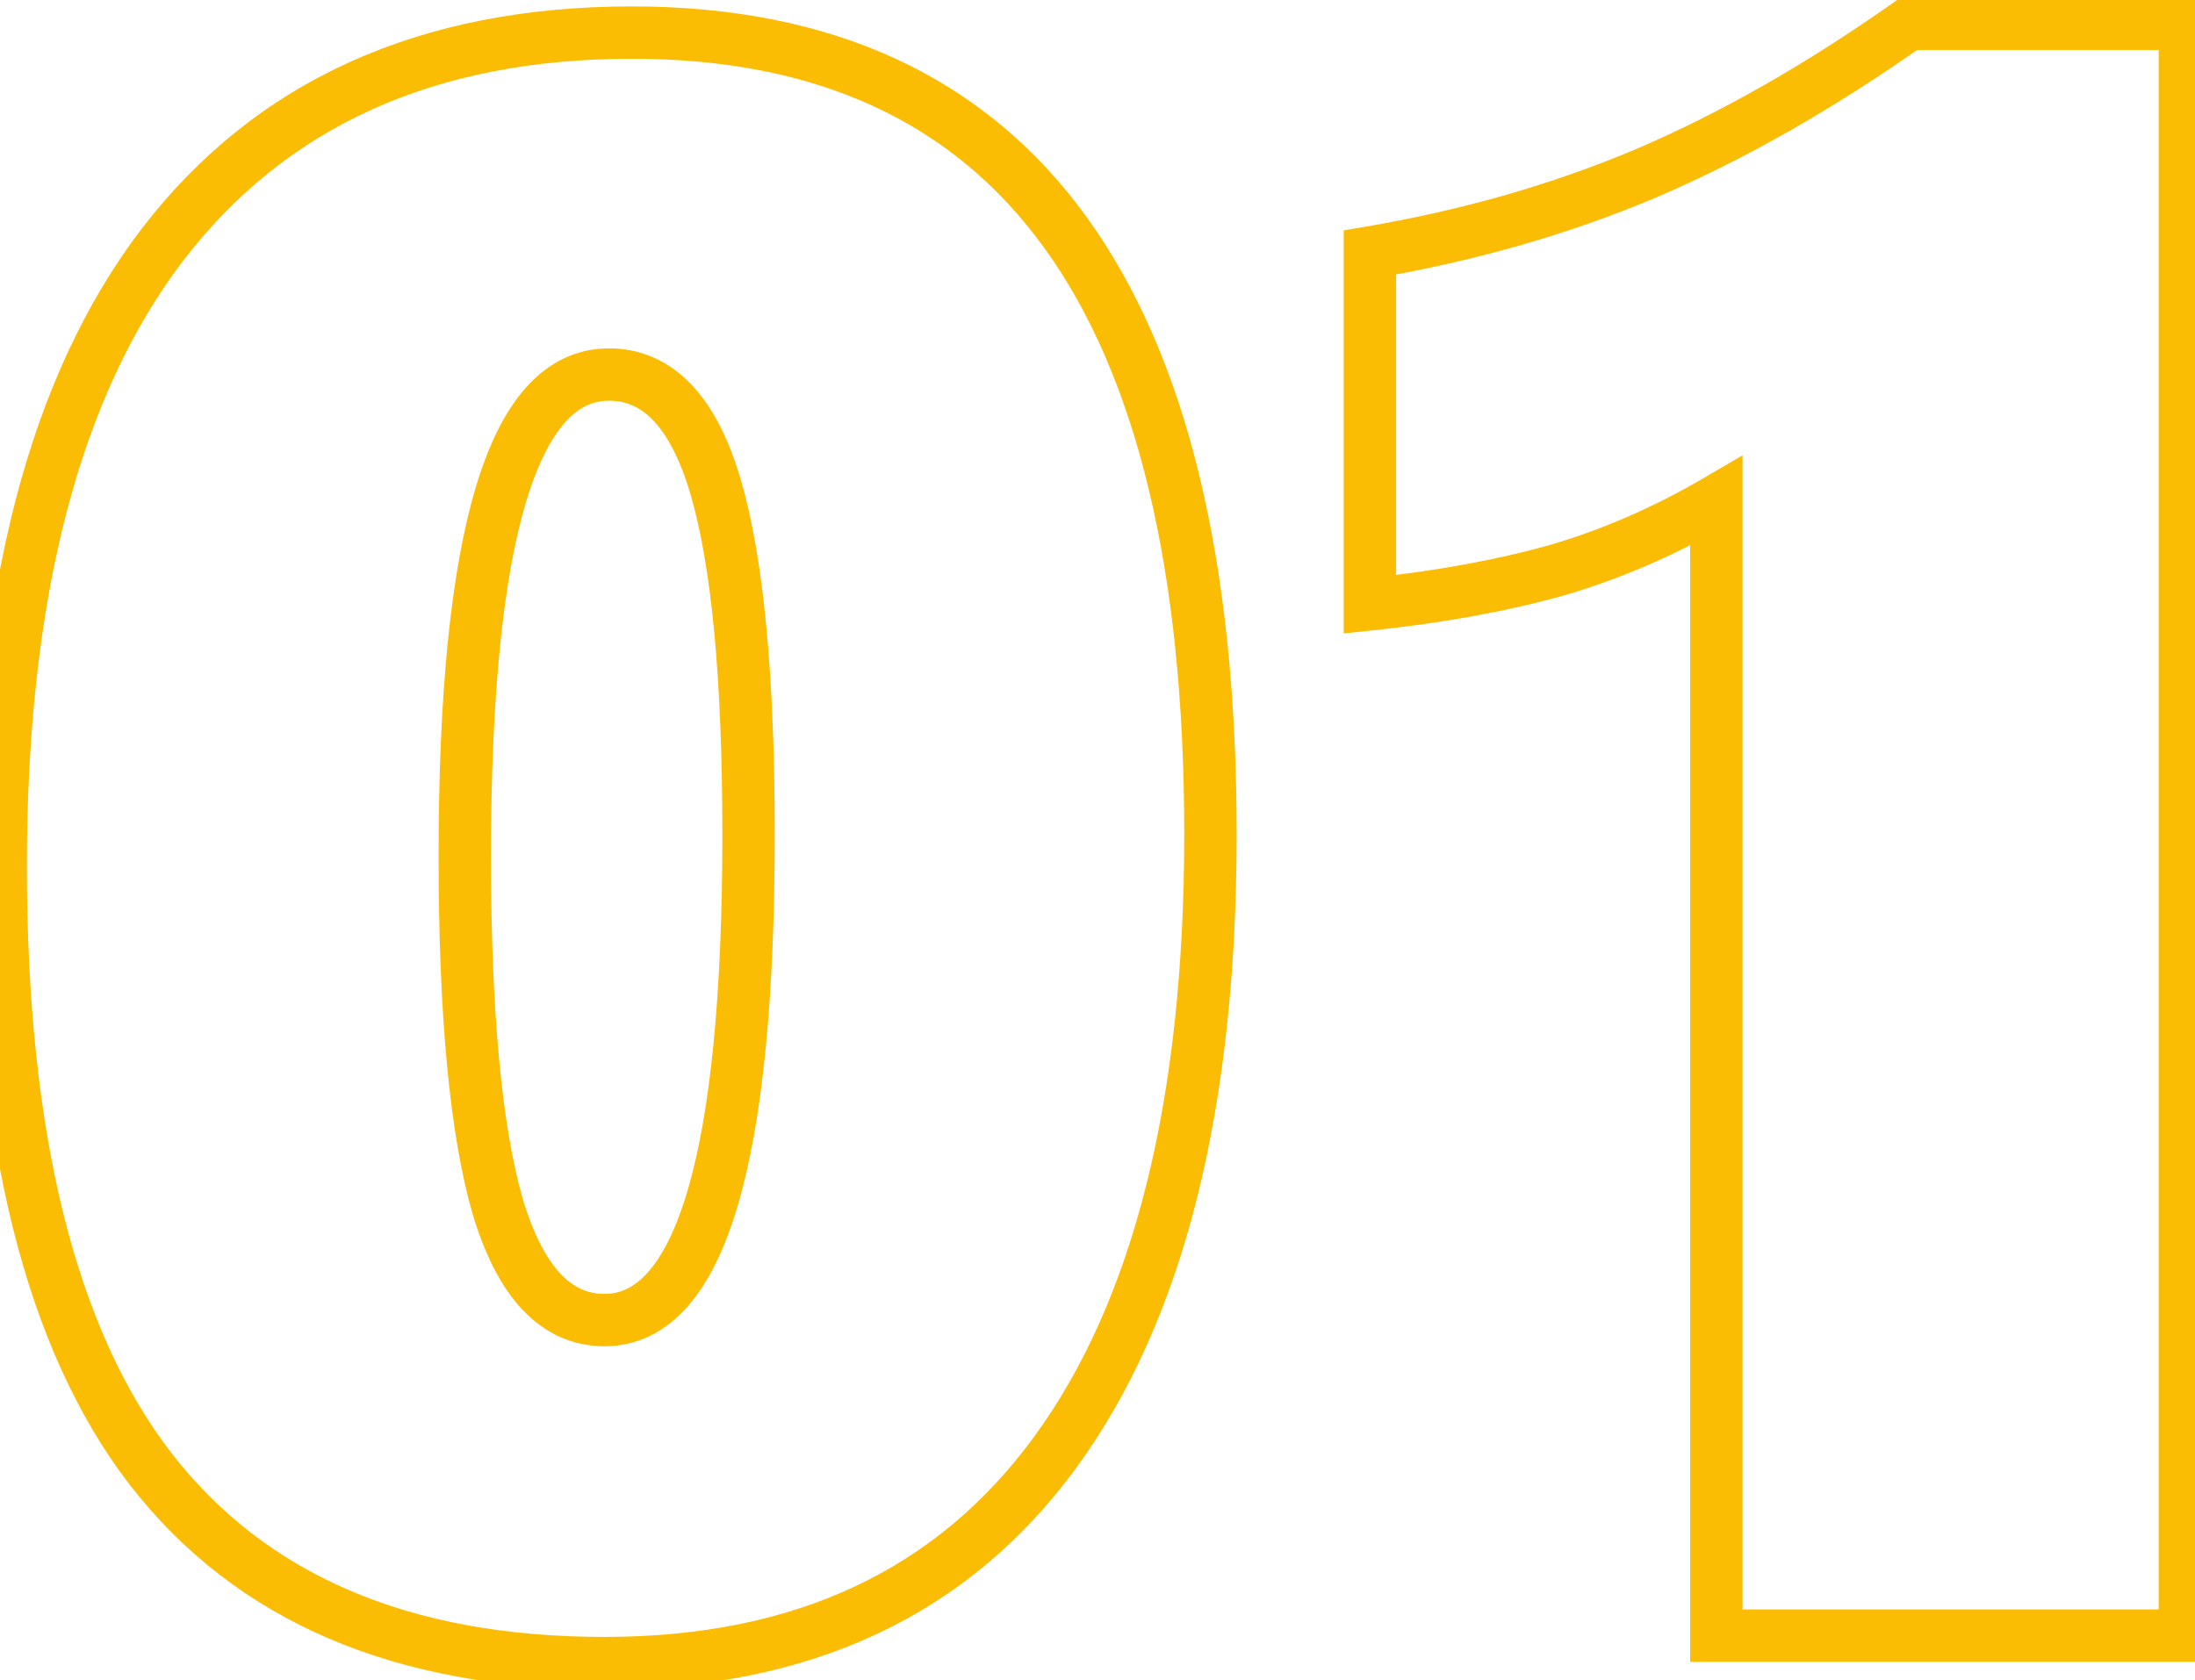<svg width="64" height="49" viewBox="0 0 64 49" fill="none" xmlns="http://www.w3.org/2000/svg">
<path d="M30.772 42.349L30.155 41.898L30.155 41.899L30.772 42.349ZM4.381 42.83L3.775 43.295L3.777 43.297L4.381 42.83ZM4.734 7.139L4.128 6.675L4.126 6.677L4.734 7.139ZM14.514 35.198L13.78 35.409L13.783 35.418L14.514 35.198ZM34.529 24.327C34.529 32.136 33.035 37.957 30.155 41.898L31.388 42.799C34.537 38.489 36.057 32.295 36.057 24.327H34.529ZM30.155 41.899C27.327 45.777 23.191 47.742 17.625 47.742V49.269C23.602 49.269 28.231 47.129 31.389 42.798L30.155 41.899ZM17.625 47.742C11.899 47.742 7.735 45.916 4.985 42.362L3.777 43.297C6.884 47.311 11.549 49.269 17.625 49.269V47.742ZM4.987 42.364C2.23 38.777 0.784 33.122 0.784 25.257H-0.744C-0.744 33.255 0.717 39.315 3.775 43.295L4.987 42.364ZM0.784 25.257C0.784 17.388 2.341 11.541 5.341 7.602L4.126 6.677C0.841 10.99 -0.744 17.222 -0.744 25.257H0.784ZM5.34 7.604C8.337 3.696 12.66 1.714 18.426 1.714V0.187C12.264 0.187 7.459 2.331 4.128 6.675L5.34 7.604ZM18.426 1.714C23.851 1.714 27.815 3.58 30.457 7.242C33.132 10.949 34.529 16.604 34.529 24.327H36.057C36.057 16.466 34.643 10.433 31.696 6.348C28.715 2.217 24.246 0.187 18.426 0.187V1.714ZM22.589 24.327C22.589 19.738 22.269 16.269 21.596 13.979L20.131 14.41C20.74 16.48 21.062 19.767 21.062 24.327H22.589ZM21.596 13.979C21.257 12.826 20.792 11.881 20.158 11.215C19.503 10.527 18.69 10.16 17.753 10.16V11.687C18.248 11.687 18.669 11.865 19.051 12.267C19.454 12.691 19.828 13.381 20.131 14.41L21.596 13.979ZM17.753 10.16C16.808 10.16 15.997 10.567 15.347 11.291C14.716 11.994 14.237 12.991 13.871 14.216C13.138 16.666 12.788 20.267 12.788 24.968H14.316C14.316 20.306 14.666 16.885 15.334 14.653C15.668 13.537 16.064 12.779 16.483 12.311C16.883 11.865 17.297 11.687 17.753 11.687V10.16ZM12.788 24.968C12.788 29.58 13.108 33.079 13.78 35.409L15.248 34.986C14.637 32.87 14.316 29.549 14.316 24.968H12.788ZM13.783 35.418C14.132 36.578 14.602 37.529 15.233 38.198C15.884 38.89 16.692 39.264 17.625 39.264V37.737C17.146 37.737 16.73 37.561 16.345 37.151C15.939 36.72 15.559 36.019 15.245 34.978L13.783 35.418ZM17.625 39.264C18.572 39.264 19.384 38.852 20.033 38.122C20.663 37.414 21.141 36.409 21.507 35.174C22.239 32.704 22.589 29.071 22.589 24.327H21.062C21.062 29.032 20.711 32.486 20.043 34.74C19.709 35.868 19.312 36.634 18.892 37.107C18.491 37.558 18.077 37.737 17.625 37.737V39.264ZM50.044 47.704H49.28V48.467H50.044V47.704ZM50.044 14.611H50.807V13.279L49.658 13.952L50.044 14.611ZM45.394 16.631L45.6 17.367L45.609 17.364L45.394 16.631ZM39.943 17.625H39.179V18.474L40.023 18.385L39.943 17.625ZM39.943 7.364L39.815 6.611L39.179 6.719V7.364H39.943ZM47.992 5.055L48.289 5.759L48.291 5.757L47.992 5.055ZM55.655 0.694V-0.07H55.413L55.215 0.07L55.655 0.694ZM63.704 0.694H64.468V-0.07H63.704V0.694ZM63.704 47.704V48.467H64.468V47.704H63.704ZM50.807 47.704V14.611H49.28V47.704H50.807ZM49.658 13.952C48.213 14.798 46.72 15.446 45.179 15.898L45.609 17.364C47.274 16.875 48.882 16.177 50.43 15.27L49.658 13.952ZM45.188 15.896C43.634 16.331 41.86 16.655 39.863 16.866L40.023 18.385C42.087 18.167 43.947 17.829 45.6 17.366L45.188 15.896ZM40.706 17.625V7.364H39.179V17.625H40.706ZM40.071 8.117C43.01 7.616 45.75 6.831 48.289 5.759L47.694 4.352C45.273 5.374 42.648 6.128 39.815 6.611L40.071 8.117ZM48.291 5.757C50.85 4.664 53.451 3.182 56.095 1.318L55.215 0.07C52.644 1.883 50.136 3.308 47.691 4.353L48.291 5.757ZM55.655 1.458H63.704V-0.07H55.655V1.458ZM62.94 0.694V47.704H64.468V0.694H62.94ZM63.704 46.94H50.044V48.467H63.704V46.94Z" fill="#FBBC04"/>
</svg>

